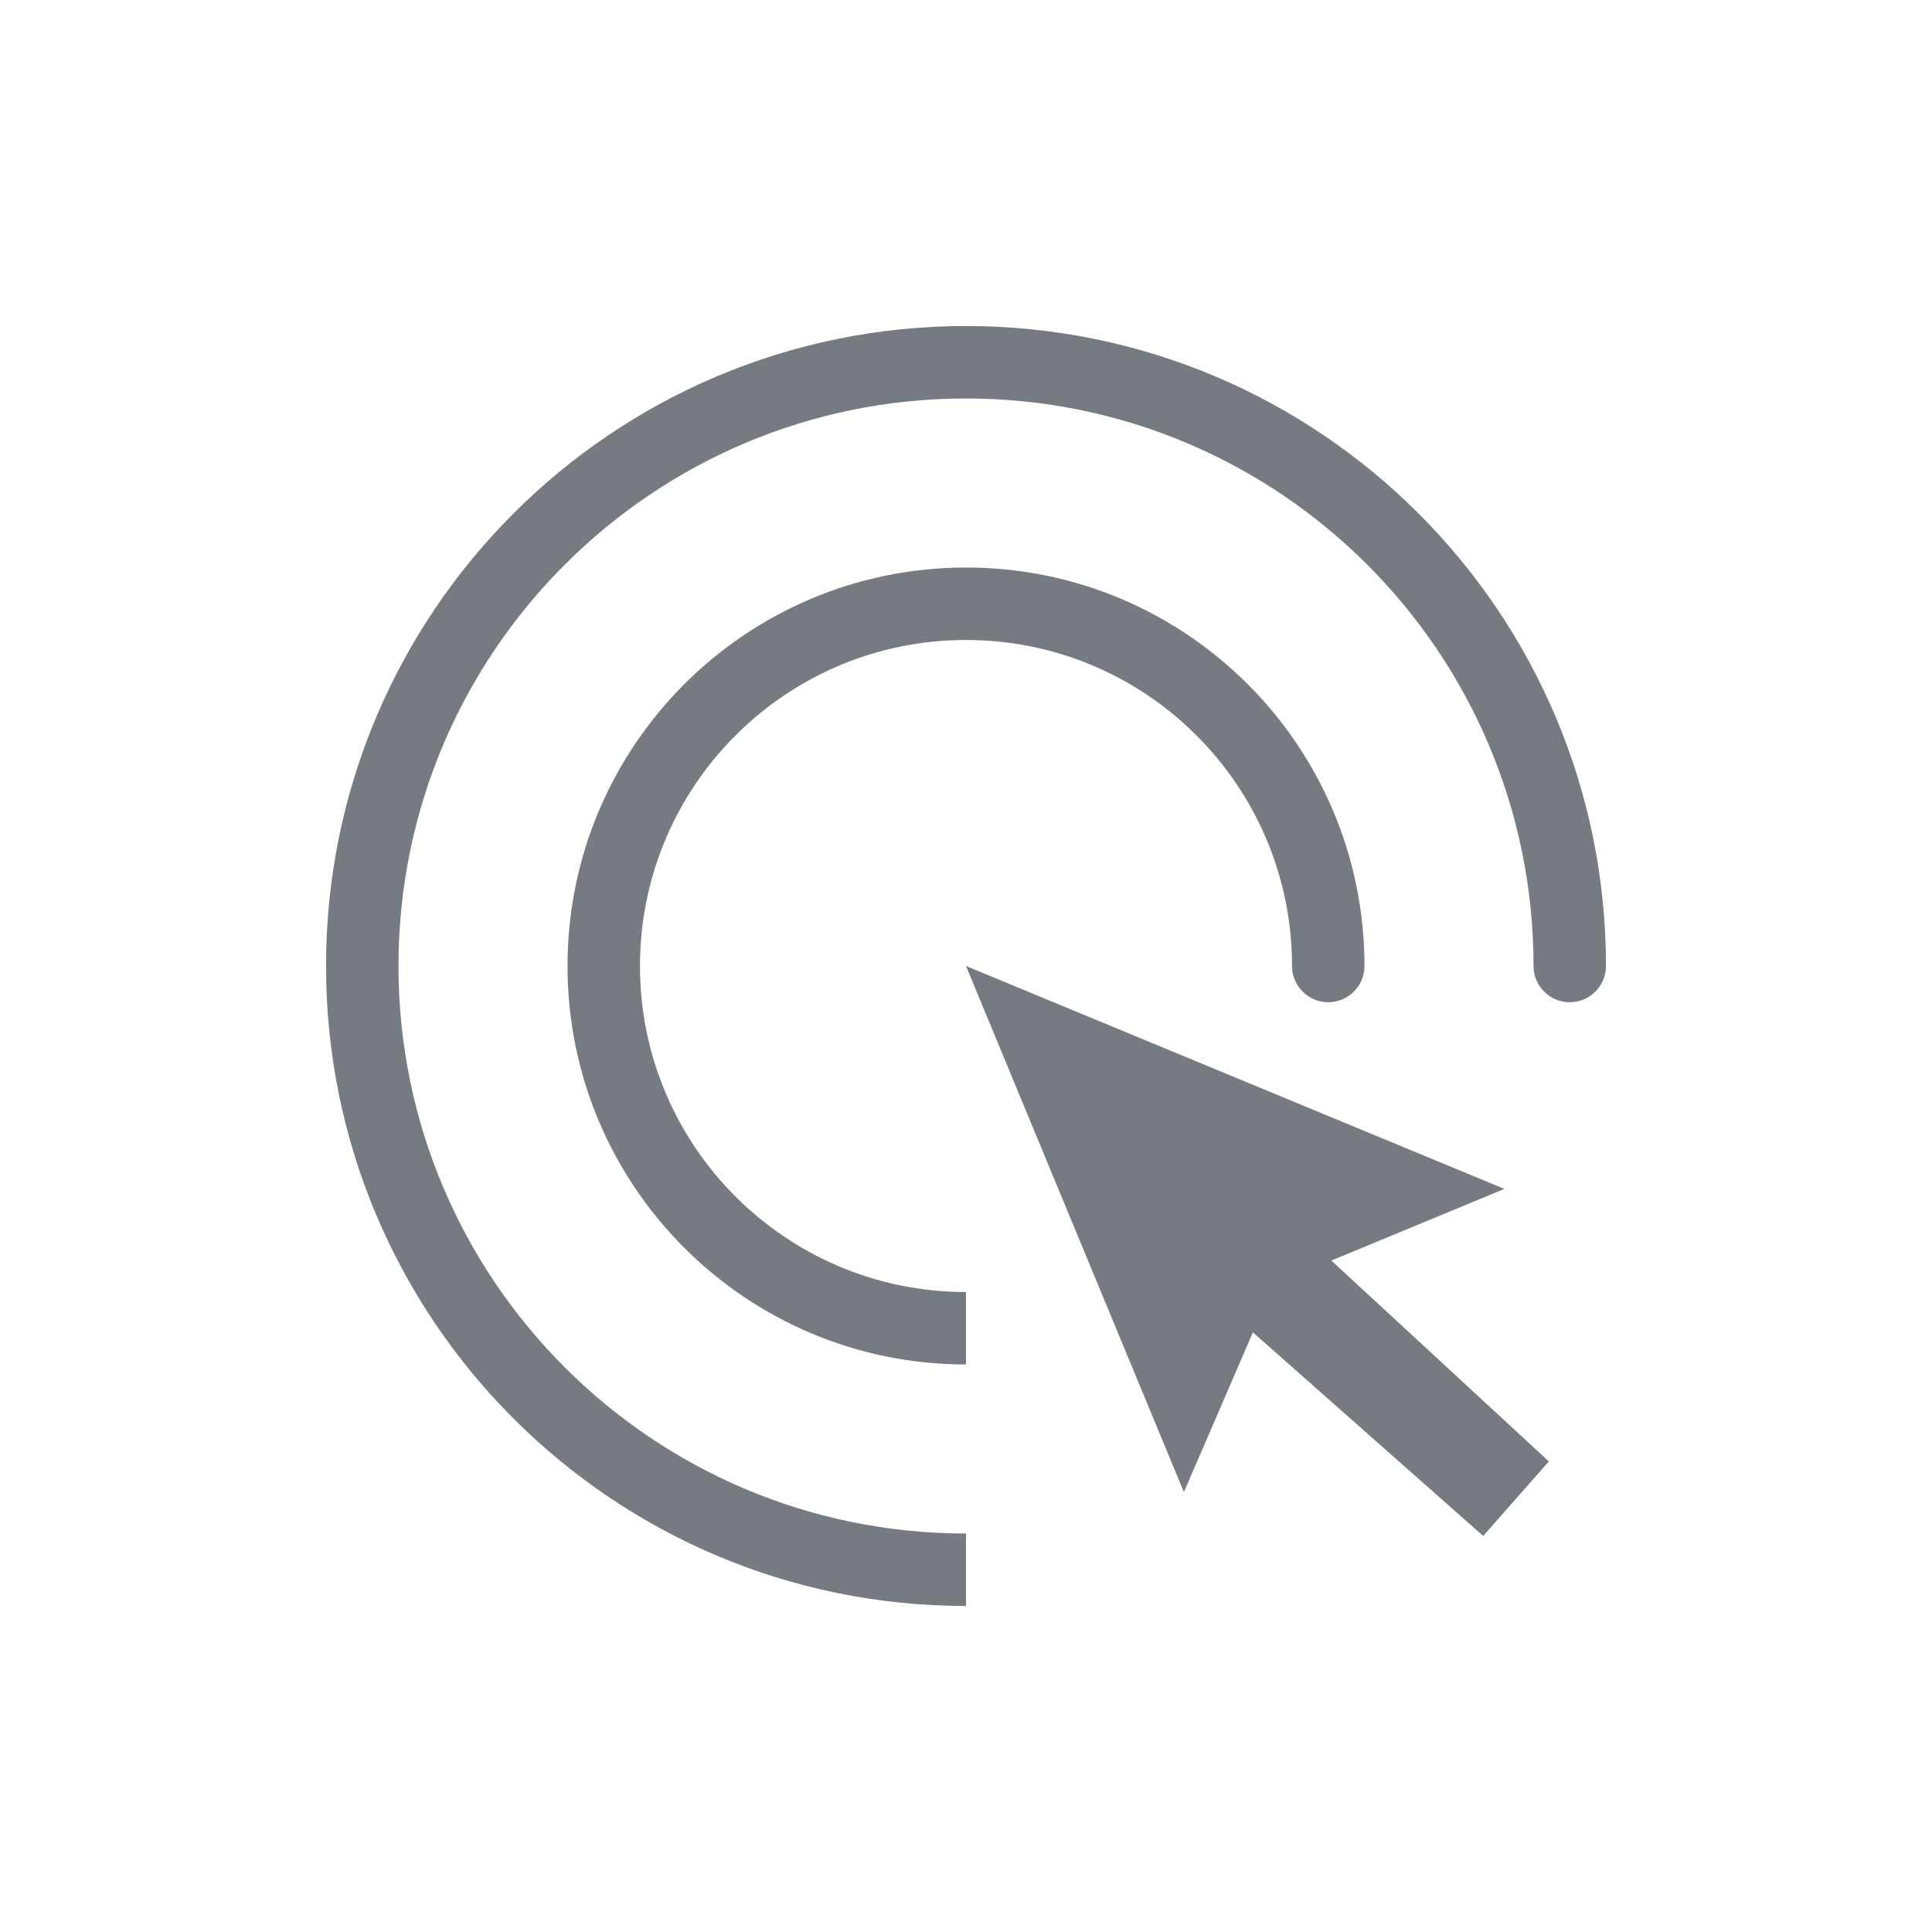 <svg width="32" height="32" viewBox="0 0 32 32" fill="none" xmlns="http://www.w3.org/2000/svg">
<path d="M25.4 16C25.4 16.331 25.669 16.6 26 16.6C26.331 16.6 26.6 16.331 26.6 16H25.4ZM16 25.4C10.809 25.4 6.6 21.192 6.6 16H5.4C5.4 21.854 10.146 26.6 16 26.6V25.4ZM6.6 16C6.6 10.809 10.809 6.6 16 6.6V5.4C10.146 5.4 5.4 10.146 5.4 16H6.6ZM16 6.6C21.192 6.6 25.4 10.809 25.4 16H26.6C26.6 10.146 21.854 5.4 16 5.4V6.6Z" fill="#757B81"/>
<path d="M21.4 16C21.4 16.331 21.669 16.6 22 16.6C22.331 16.6 22.6 16.331 22.6 16H21.4ZM16 21.4C13.018 21.4 10.6 18.982 10.6 16H9.4C9.4 19.645 12.355 22.6 16 22.6V21.4ZM10.6 16C10.6 13.018 13.018 10.6 16 10.6V9.4C12.355 9.4 9.4 12.355 9.4 16H10.6ZM16 10.6C18.982 10.6 21.4 13.018 21.4 16H22.6C22.6 12.355 19.645 9.4 16 9.4V10.6Z" fill="#757B81"/>
<path d="M19.609 24.714L16 16L24.917 19.692L22.051 20.879L25.654 24.206L24.566 25.44L20.752 22.068L19.609 24.714Z" fill="#757B81"/>
</svg>

